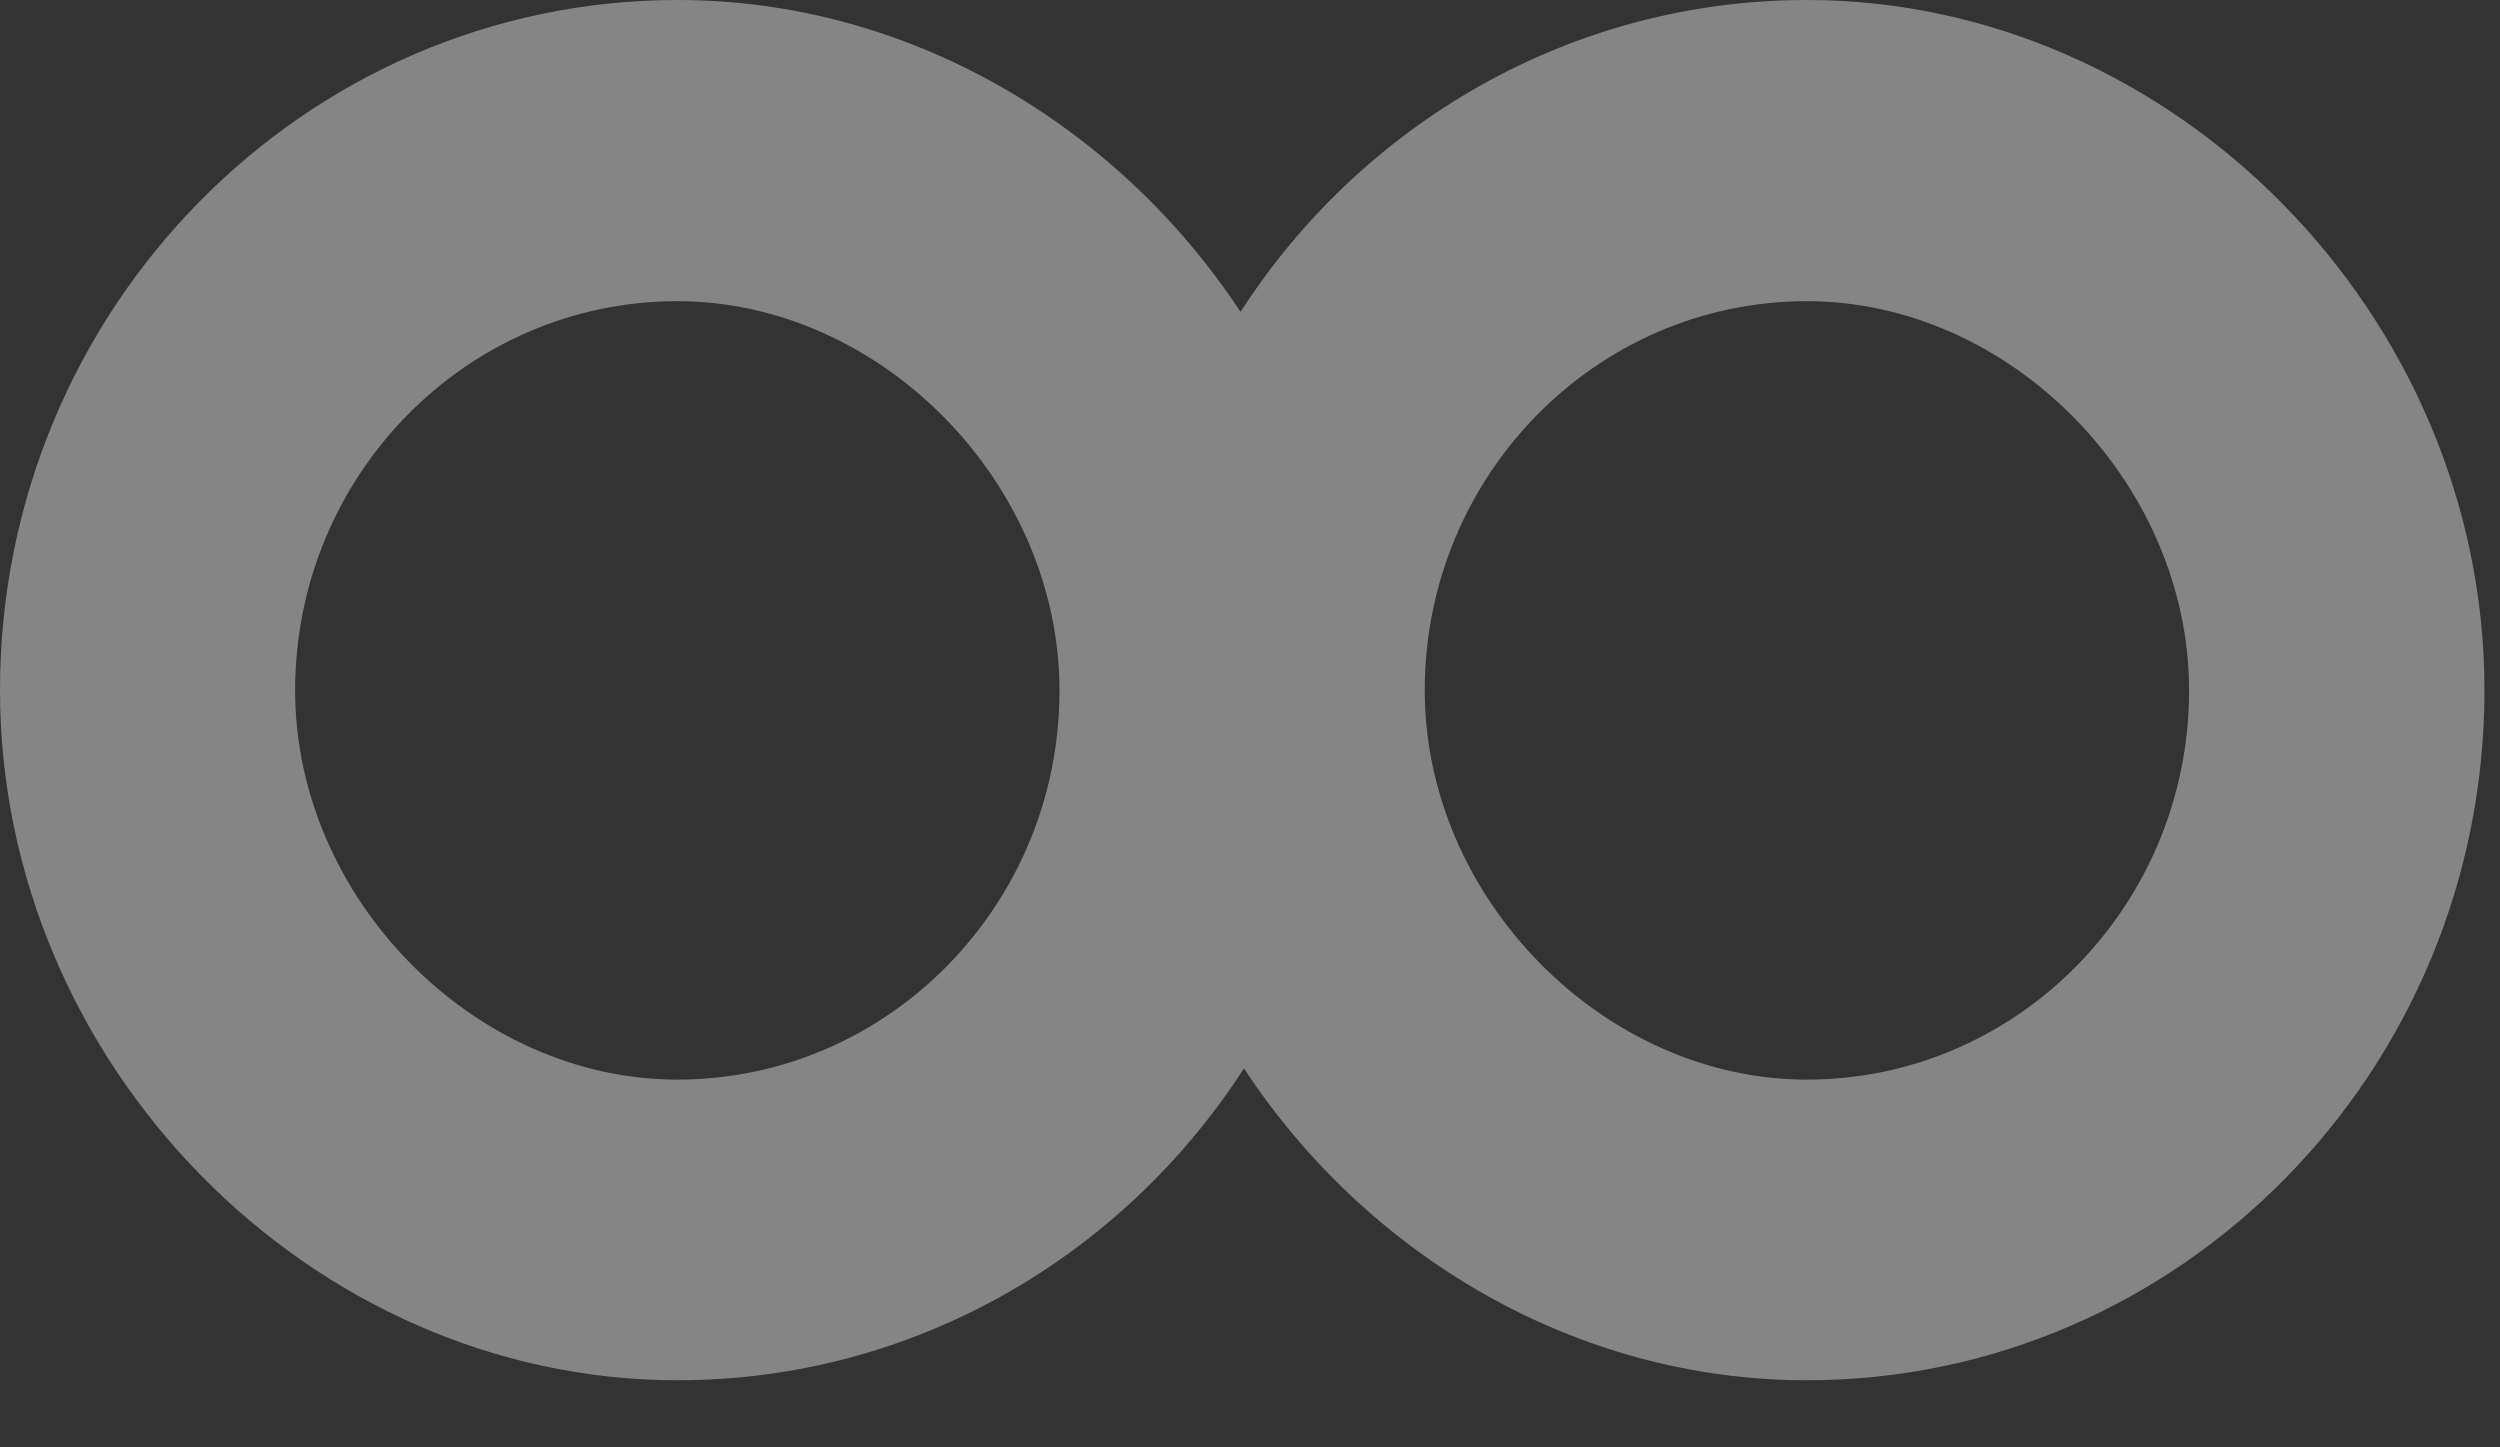 <svg width="19" height="11" viewBox="0 0 19 11" fill="none" xmlns="http://www.w3.org/2000/svg">
<rect x="0" y="0" width="19" height="11" fill="#333333" stroke="none"/>
<path opacity="0.4" d="M13.732 0C11.934 0 10.348 0.944 9.428 2.37C8.495 0.954 6.907 0 5.15 0C2.311 0 0 2.353 0 5.245C0 8.089 2.359 10.49 5.15 10.49C6.948 10.49 8.534 9.546 9.454 8.12C10.387 9.538 11.973 10.49 13.732 10.49C16.572 10.49 18.882 8.137 18.882 5.245C18.882 2.401 16.525 0 13.732 0ZM5.148 8.205C3.6 8.205 2.243 6.823 2.243 5.247C2.243 3.615 3.545 2.289 5.148 2.289C6.695 2.289 8.052 3.671 8.052 5.247C8.054 6.877 6.75 8.205 5.148 8.205ZM13.732 8.205C12.185 8.205 10.828 6.823 10.828 5.247C10.828 3.615 12.13 2.289 13.732 2.289C15.28 2.289 16.637 3.671 16.637 5.247C16.637 6.877 15.335 8.205 13.732 8.205Z" fill="white"/>
</svg>
